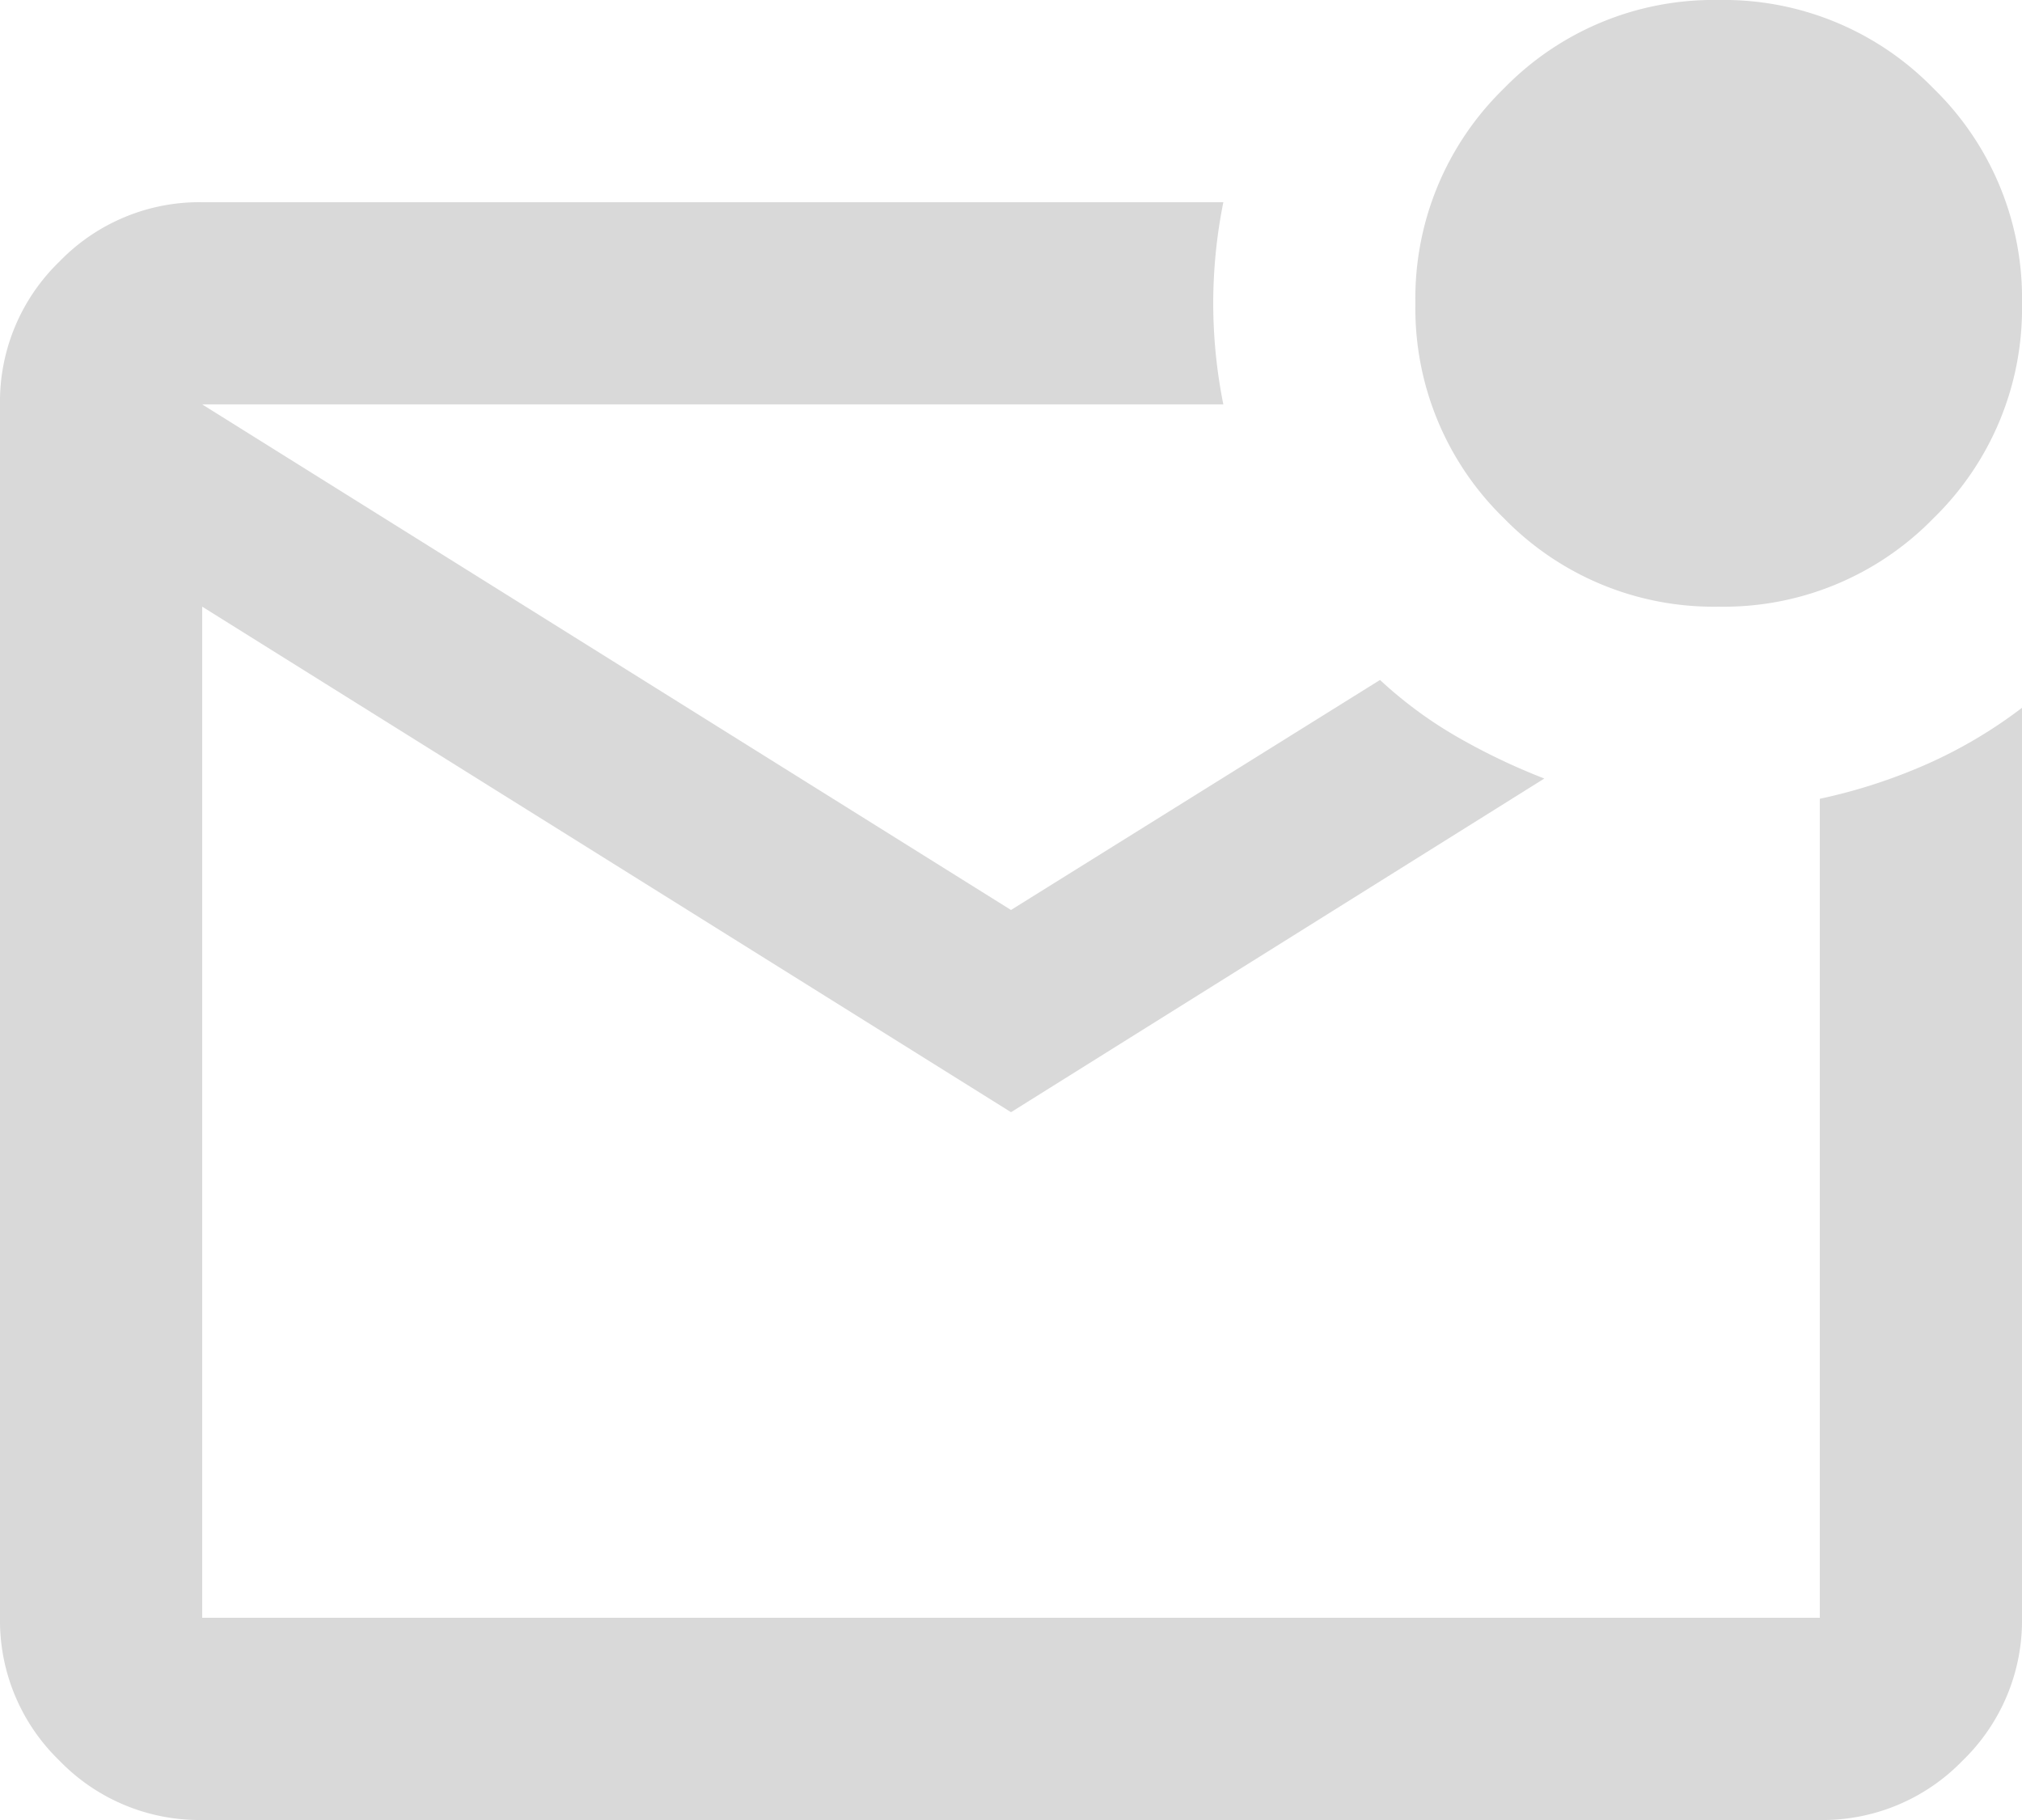 <svg xmlns="http://www.w3.org/2000/svg" width="83.166" height="74.85" viewBox="0 0 83.166 74.85"><path d="M88.317-805.151a8.008,8.008,0,0,1-5.874-2.443A8.008,8.008,0,0,1,80-813.467v-49.9a8.008,8.008,0,0,1,2.443-5.874,8.008,8.008,0,0,1,5.874-2.443h42a21.153,21.153,0,0,0-.416,4.158,21.155,21.155,0,0,0,.416,4.158h-42l33.266,20.792,15.178-9.46a17.416,17.416,0,0,0,3.171,2.339,26.2,26.2,0,0,0,3.587,1.715l-21.935,13.722L88.317-855.05v41.583h66.533v-33.682a22.524,22.524,0,0,0,4.47-1.455,19.444,19.444,0,0,0,3.846-2.287v37.424a8.008,8.008,0,0,1-2.443,5.874,8.008,8.008,0,0,1-5.874,2.443Zm0-58.216v0Zm62.374,8.317a12.03,12.03,0,0,1-8.836-3.639,12.03,12.03,0,0,1-3.639-8.836,12.03,12.03,0,0,1,3.639-8.836A12.03,12.03,0,0,1,150.691-880a12.03,12.03,0,0,1,8.836,3.639,12.03,12.03,0,0,1,3.639,8.836,12.031,12.031,0,0,1-3.639,8.836A12.03,12.03,0,0,1,150.691-855.05Z" transform="translate(-80 880)" fill="#d9d9d9"/></svg>